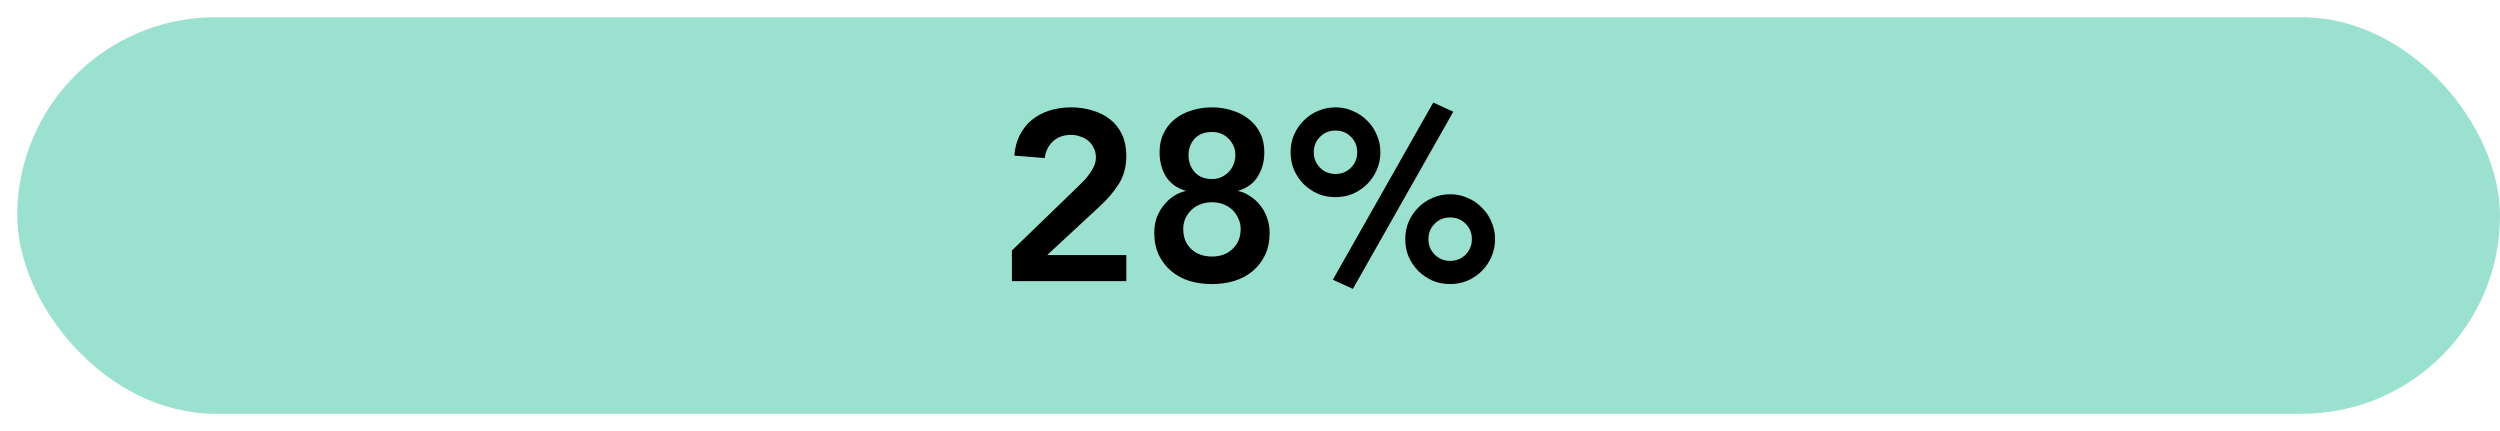 <svg xmlns="http://www.w3.org/2000/svg" width="145px" height="25px" viewBox="0 0 145 25" fill="none" aria-hidden="true"><defs><linearGradient class="cerosgradient" data-cerosgradient="true" id="CerosGradient_id31776582f" gradientUnits="userSpaceOnUse" x1="50%" y1="100%" x2="50%" y2="0%"><stop offset="0%" stop-color="#d1d1d1"/><stop offset="100%" stop-color="#d1d1d1"/></linearGradient><linearGradient/></defs>
<rect x="1" y="1" width="144" height="23" rx="11.5" fill="#9AE1CF"/>
<path d="M58.69 14.529L62.54 10.805C62.652 10.693 62.769 10.576 62.89 10.455C63.012 10.324 63.119 10.189 63.212 10.049C63.315 9.909 63.399 9.764 63.464 9.615C63.53 9.456 63.562 9.293 63.562 9.125C63.562 8.919 63.52 8.737 63.436 8.579C63.362 8.42 63.259 8.285 63.128 8.173C62.998 8.061 62.844 7.977 62.666 7.921C62.498 7.855 62.316 7.823 62.12 7.823C61.7 7.823 61.355 7.944 61.084 8.187C60.814 8.429 60.65 8.756 60.594 9.167L58.83 9.027C58.868 8.569 58.975 8.168 59.152 7.823C59.339 7.468 59.577 7.174 59.866 6.941C60.156 6.707 60.492 6.53 60.874 6.409C61.257 6.287 61.672 6.227 62.12 6.227C62.568 6.227 62.984 6.287 63.366 6.409C63.758 6.521 64.099 6.693 64.388 6.927C64.678 7.151 64.906 7.44 65.074 7.795C65.242 8.149 65.326 8.565 65.326 9.041C65.326 9.666 65.182 10.207 64.892 10.665C64.612 11.113 64.248 11.542 63.8 11.953L60.734 14.795H65.326V16.307H58.69V14.529ZM70.293 6.227C70.713 6.227 71.105 6.287 71.469 6.409C71.843 6.521 72.165 6.689 72.435 6.913C72.715 7.127 72.935 7.398 73.093 7.725C73.252 8.042 73.331 8.411 73.331 8.831C73.331 9.363 73.205 9.829 72.953 10.231C72.711 10.632 72.337 10.907 71.833 11.057V11.085C72.067 11.131 72.291 11.229 72.505 11.379C72.729 11.519 72.925 11.696 73.093 11.911C73.261 12.116 73.392 12.354 73.485 12.625C73.588 12.895 73.639 13.185 73.639 13.493C73.639 13.987 73.551 14.421 73.373 14.795C73.196 15.159 72.958 15.467 72.659 15.719C72.361 15.971 72.006 16.162 71.595 16.293C71.185 16.414 70.751 16.475 70.293 16.475C69.827 16.475 69.388 16.414 68.977 16.293C68.576 16.162 68.226 15.971 67.927 15.719C67.629 15.467 67.391 15.159 67.213 14.795C67.036 14.421 66.947 13.987 66.947 13.493C66.947 13.185 66.994 12.895 67.087 12.625C67.19 12.354 67.325 12.116 67.493 11.911C67.661 11.696 67.853 11.519 68.067 11.379C68.291 11.229 68.52 11.131 68.753 11.085V11.057C68.249 10.907 67.871 10.632 67.619 10.231C67.377 9.829 67.255 9.363 67.255 8.831C67.255 8.411 67.335 8.042 67.493 7.725C67.652 7.398 67.867 7.127 68.137 6.913C68.417 6.689 68.739 6.521 69.103 6.409C69.477 6.287 69.873 6.227 70.293 6.227ZM70.293 7.655C69.864 7.655 69.528 7.785 69.285 8.047C69.052 8.308 68.935 8.625 68.935 8.999C68.935 9.391 69.057 9.722 69.299 9.993C69.542 10.254 69.873 10.385 70.293 10.385C70.48 10.385 70.653 10.352 70.811 10.287C70.979 10.212 71.124 10.114 71.245 9.993C71.376 9.862 71.474 9.713 71.539 9.545C71.614 9.377 71.651 9.195 71.651 8.999C71.651 8.625 71.521 8.308 71.259 8.047C71.007 7.785 70.685 7.655 70.293 7.655ZM70.293 11.729C70.069 11.729 69.855 11.766 69.649 11.841C69.444 11.915 69.267 12.023 69.117 12.163C68.968 12.303 68.847 12.471 68.753 12.667C68.669 12.853 68.627 13.059 68.627 13.283C68.627 13.759 68.781 14.146 69.089 14.445C69.407 14.734 69.808 14.879 70.293 14.879C70.779 14.879 71.175 14.734 71.483 14.445C71.801 14.146 71.959 13.759 71.959 13.283C71.959 13.059 71.913 12.853 71.819 12.667C71.735 12.471 71.619 12.303 71.469 12.163C71.32 12.023 71.143 11.915 70.937 11.841C70.732 11.766 70.517 11.729 70.293 11.729ZM81.505 13.871C81.505 13.507 81.57 13.171 81.701 12.863C81.841 12.545 82.027 12.27 82.261 12.037C82.503 11.794 82.779 11.607 83.087 11.477C83.404 11.337 83.745 11.267 84.109 11.267C84.473 11.267 84.809 11.337 85.117 11.477C85.434 11.607 85.709 11.794 85.943 12.037C86.185 12.27 86.372 12.545 86.503 12.863C86.643 13.171 86.713 13.507 86.713 13.871C86.713 14.235 86.643 14.575 86.503 14.893C86.372 15.201 86.185 15.476 85.943 15.719C85.709 15.952 85.434 16.139 85.117 16.279C84.809 16.409 84.473 16.475 84.109 16.475C83.745 16.475 83.404 16.409 83.087 16.279C82.779 16.139 82.503 15.952 82.261 15.719C82.027 15.476 81.841 15.201 81.701 14.893C81.57 14.575 81.505 14.235 81.505 13.871ZM85.369 13.871C85.369 13.516 85.247 13.217 85.005 12.975C84.762 12.732 84.463 12.611 84.109 12.611C83.754 12.611 83.455 12.732 83.213 12.975C82.97 13.217 82.849 13.516 82.849 13.871C82.849 14.225 82.97 14.524 83.213 14.767C83.455 15.009 83.754 15.131 84.109 15.131C84.463 15.131 84.762 15.009 85.005 14.767C85.247 14.524 85.369 14.225 85.369 13.871ZM74.855 8.831C74.855 8.467 74.92 8.131 75.051 7.823C75.191 7.505 75.377 7.23 75.611 6.997C75.853 6.754 76.129 6.567 76.437 6.437C76.754 6.297 77.095 6.227 77.459 6.227C77.823 6.227 78.159 6.297 78.467 6.437C78.784 6.567 79.059 6.754 79.293 6.997C79.535 7.23 79.722 7.505 79.853 7.823C79.993 8.131 80.063 8.467 80.063 8.831C80.063 9.195 79.993 9.535 79.853 9.853C79.722 10.161 79.535 10.436 79.293 10.679C79.059 10.912 78.784 11.099 78.467 11.239C78.159 11.369 77.823 11.435 77.459 11.435C77.095 11.435 76.754 11.369 76.437 11.239C76.129 11.099 75.853 10.912 75.611 10.679C75.377 10.436 75.191 10.161 75.051 9.853C74.92 9.535 74.855 9.195 74.855 8.831ZM78.719 8.831C78.719 8.476 78.597 8.177 78.355 7.935C78.112 7.692 77.813 7.571 77.459 7.571C77.104 7.571 76.805 7.692 76.563 7.935C76.32 8.177 76.199 8.476 76.199 8.831C76.199 9.185 76.32 9.484 76.563 9.727C76.805 9.969 77.104 10.091 77.459 10.091C77.813 10.091 78.112 9.969 78.355 9.727C78.597 9.484 78.719 9.185 78.719 8.831ZM83.129 5.947L84.291 6.479L78.467 16.755L77.305 16.223L83.129 5.947Z" fill="black"/>
</svg>
